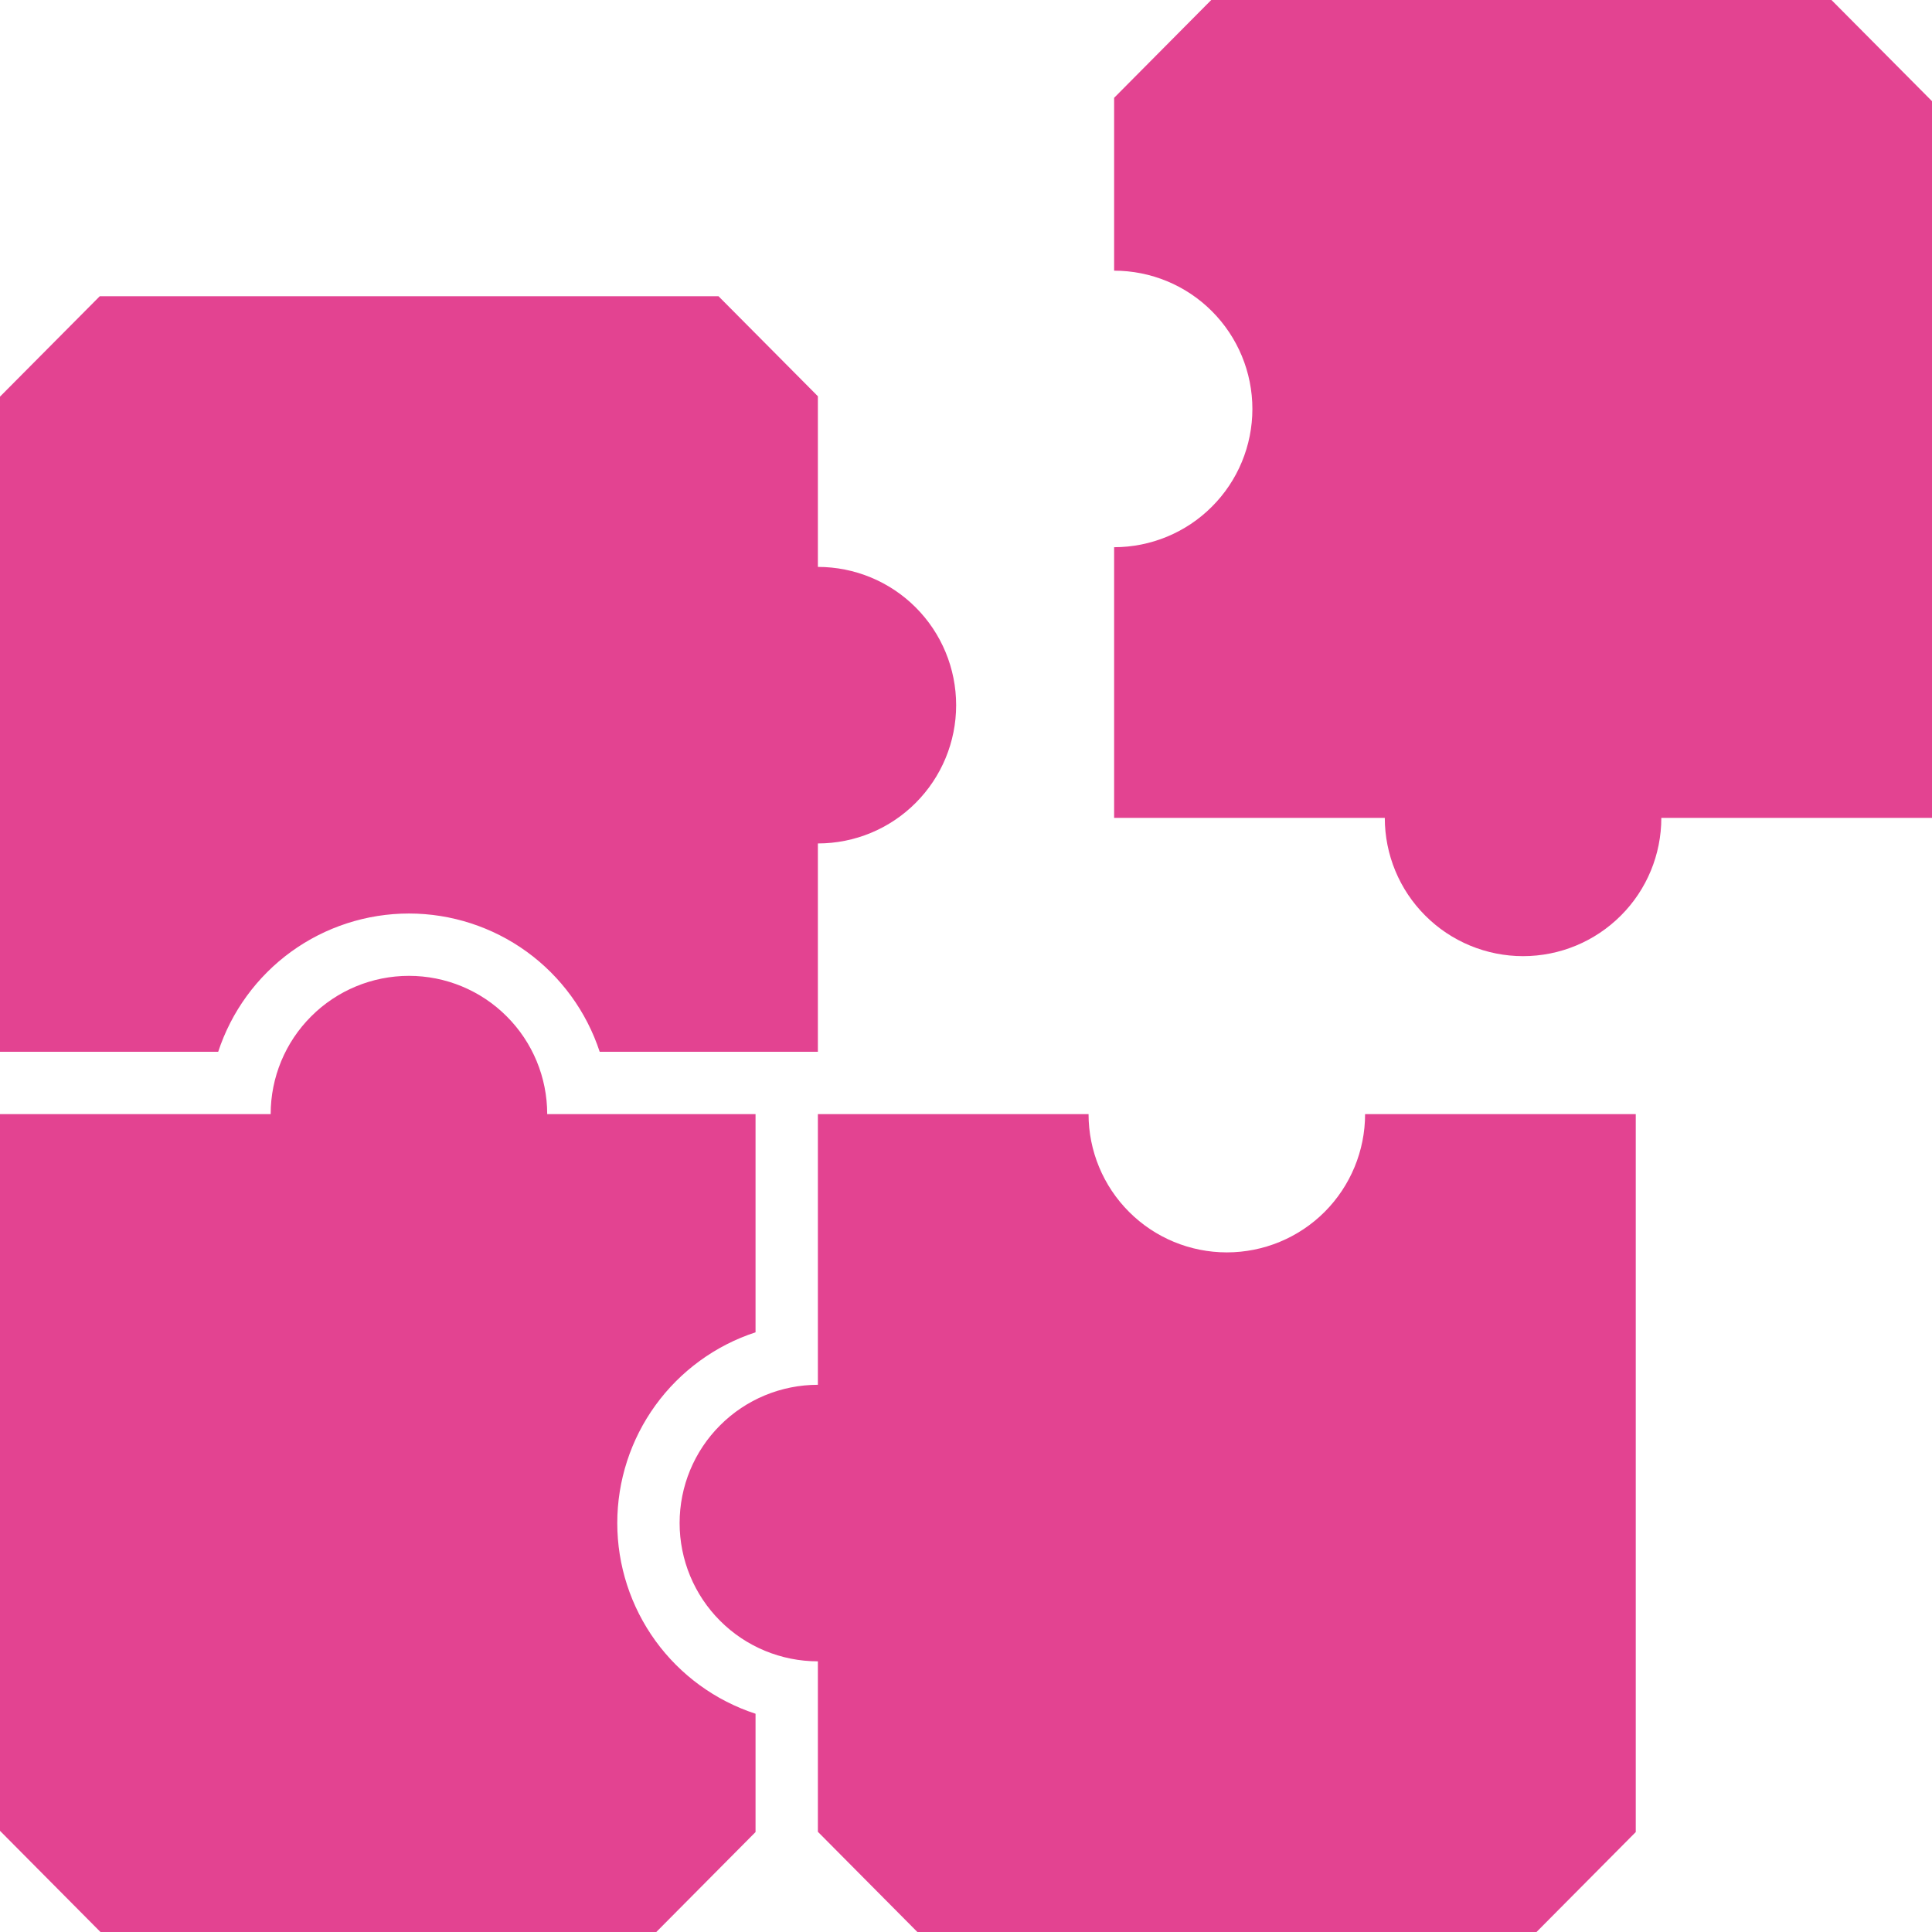 <?xml version="1.0" encoding="UTF-8"?> <svg xmlns="http://www.w3.org/2000/svg" width="30" height="30" viewBox="0 0 30 30" fill="none"><path fill-rule="evenodd" clip-rule="evenodd" d="M0 6.159L1.549 4.6H11.157L12.7 6.153V8.803C13.27 8.803 13.816 9.029 14.218 9.431C14.621 9.834 14.847 10.38 14.847 10.95C14.847 11.519 14.621 12.065 14.218 12.468C13.816 12.871 13.27 13.097 12.7 13.097V16.332H9.312C9.107 15.708 8.711 15.164 8.179 14.778C7.647 14.393 7.007 14.185 6.35 14.185C5.693 14.185 5.053 14.393 4.521 14.778C3.989 15.164 3.593 15.708 3.388 16.332H0V6.159ZM12.7 25.797C12.131 25.797 11.584 25.571 11.182 25.168C10.779 24.765 10.553 24.219 10.553 23.65C10.553 23.08 10.779 22.534 11.182 22.132C11.584 21.729 12.131 21.503 12.7 21.503V17.3H16.903C16.903 17.869 17.129 18.415 17.532 18.818C17.934 19.221 18.481 19.447 19.05 19.447C19.62 19.447 20.166 19.221 20.569 18.818C20.971 18.415 21.197 17.869 21.197 17.3H25.4V28.448L23.859 30H14.245L12.7 28.444V25.797ZM0 17.3V28.429L1.56 30H10.191L11.732 28.448V26.611C11.108 26.407 10.564 26.011 10.178 25.479C9.793 24.947 9.585 24.307 9.585 23.65C9.585 22.993 9.793 22.353 10.178 21.821C10.564 21.289 11.108 20.892 11.732 20.688V17.3H8.497C8.497 16.73 8.271 16.184 7.868 15.782C7.466 15.379 6.92 15.153 6.35 15.153C5.781 15.153 5.234 15.379 4.832 15.782C4.429 16.184 4.203 16.73 4.203 17.3H0ZM18.808 0H28.439L30 1.571V12.7H25.797C25.797 13.27 25.571 13.816 25.168 14.218C24.765 14.621 24.22 14.847 23.65 14.847C23.081 14.847 22.534 14.621 22.132 14.218C21.729 13.816 21.503 13.27 21.503 12.7H17.3V8.497C17.869 8.497 18.416 8.271 18.818 7.868C19.221 7.466 19.447 6.92 19.447 6.35C19.447 5.781 19.221 5.235 18.818 4.832C18.416 4.429 17.869 4.203 17.3 4.203V1.519L18.808 0Z" fill="#E34391"></path></svg> 